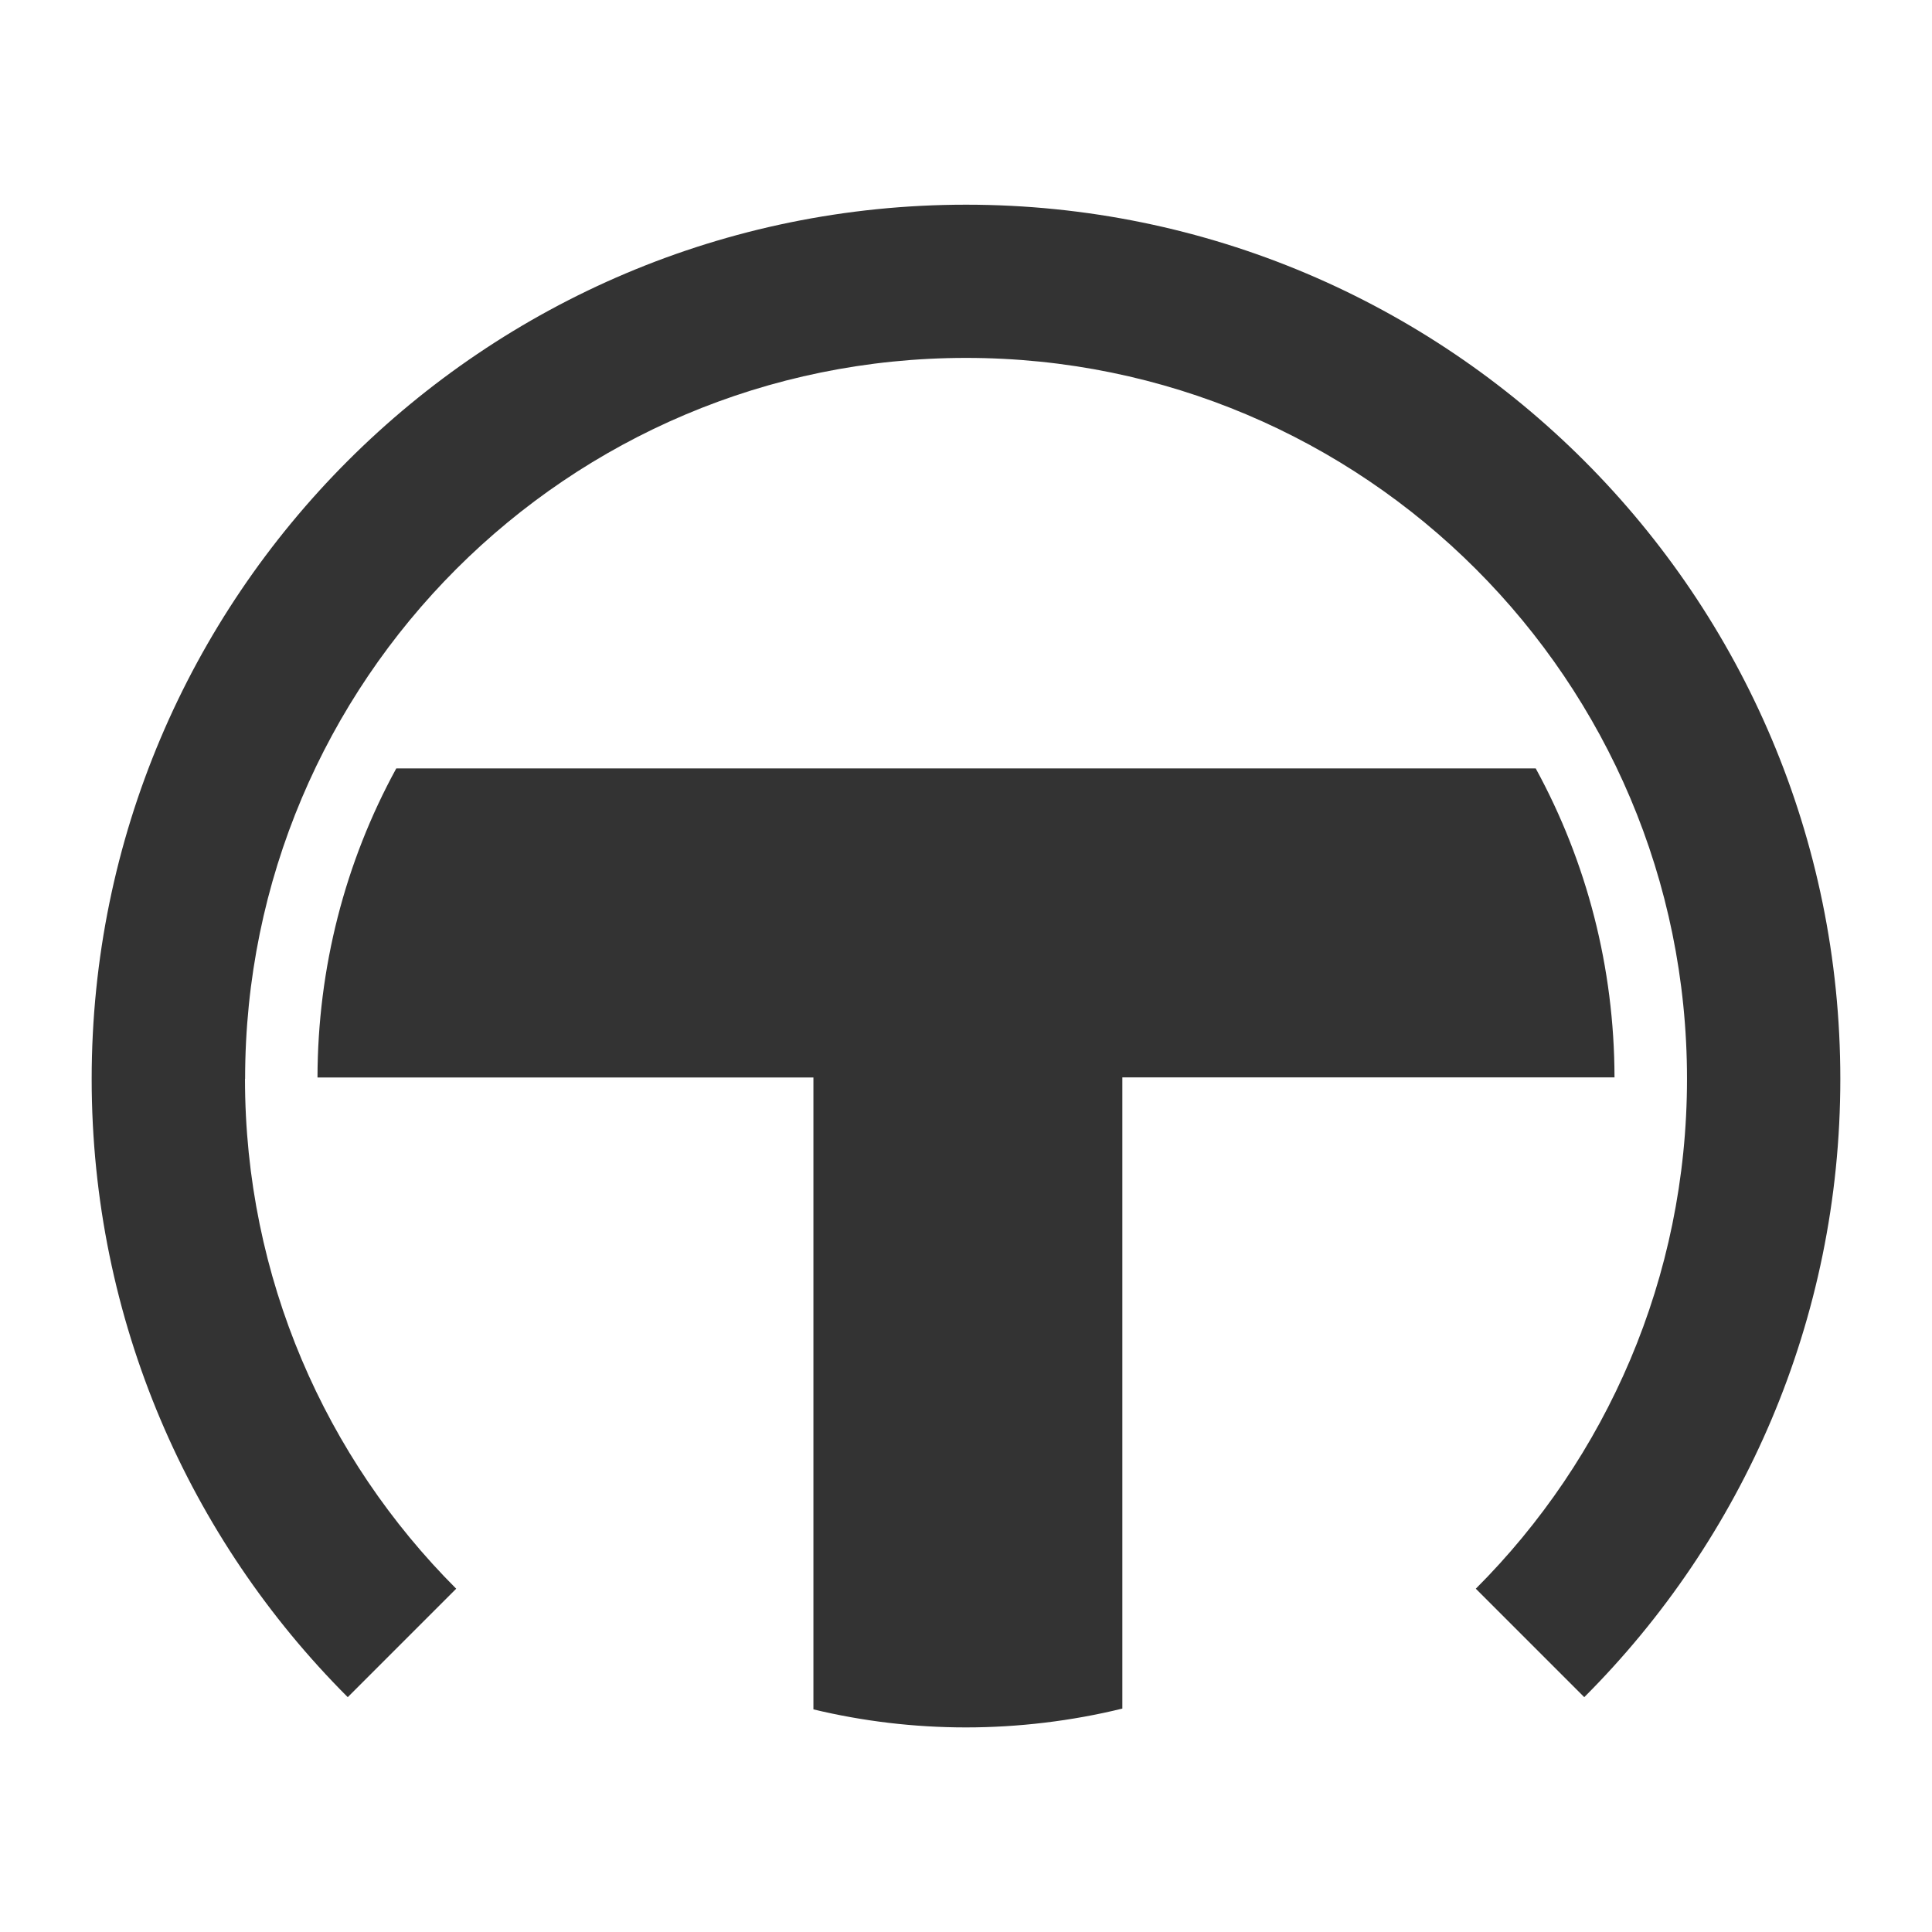 <?xml version="1.0" encoding="UTF-8"?><svg id="Layer_1" xmlns="http://www.w3.org/2000/svg" viewBox="0 0 169.23 169.23"><defs><style>.cls-1{fill:#333;}</style></defs><path class="cls-1" d="M21.47,94.5c0-34.88,28.27-63.15,63.15-63.15s63.15,28.27,63.15,63.15c0,17.44-7.07,33.23-18.5,44.66l9.5,9.5c13.86-13.86,22.43-33.01,22.43-54.15,0-42.29-34.3-76.58-76.58-76.58S8.03,52.22,8.03,94.51c0,21.14,8.57,40.29,22.43,54.15l9.5-9.5c-11.43-11.43-18.5-27.22-18.5-44.66Z"/><path class="cls-1" d="M141.42,94.36c-.02-9.61-2.42-18.85-6.9-27.05H34.71c-4.49,8.21-6.88,17.46-6.9,27.07h43.44v55.35c4.33,1.04,8.81,1.58,13.37,1.58s9.26-.56,13.69-1.65v-55.29h43.12Z"/></svg>